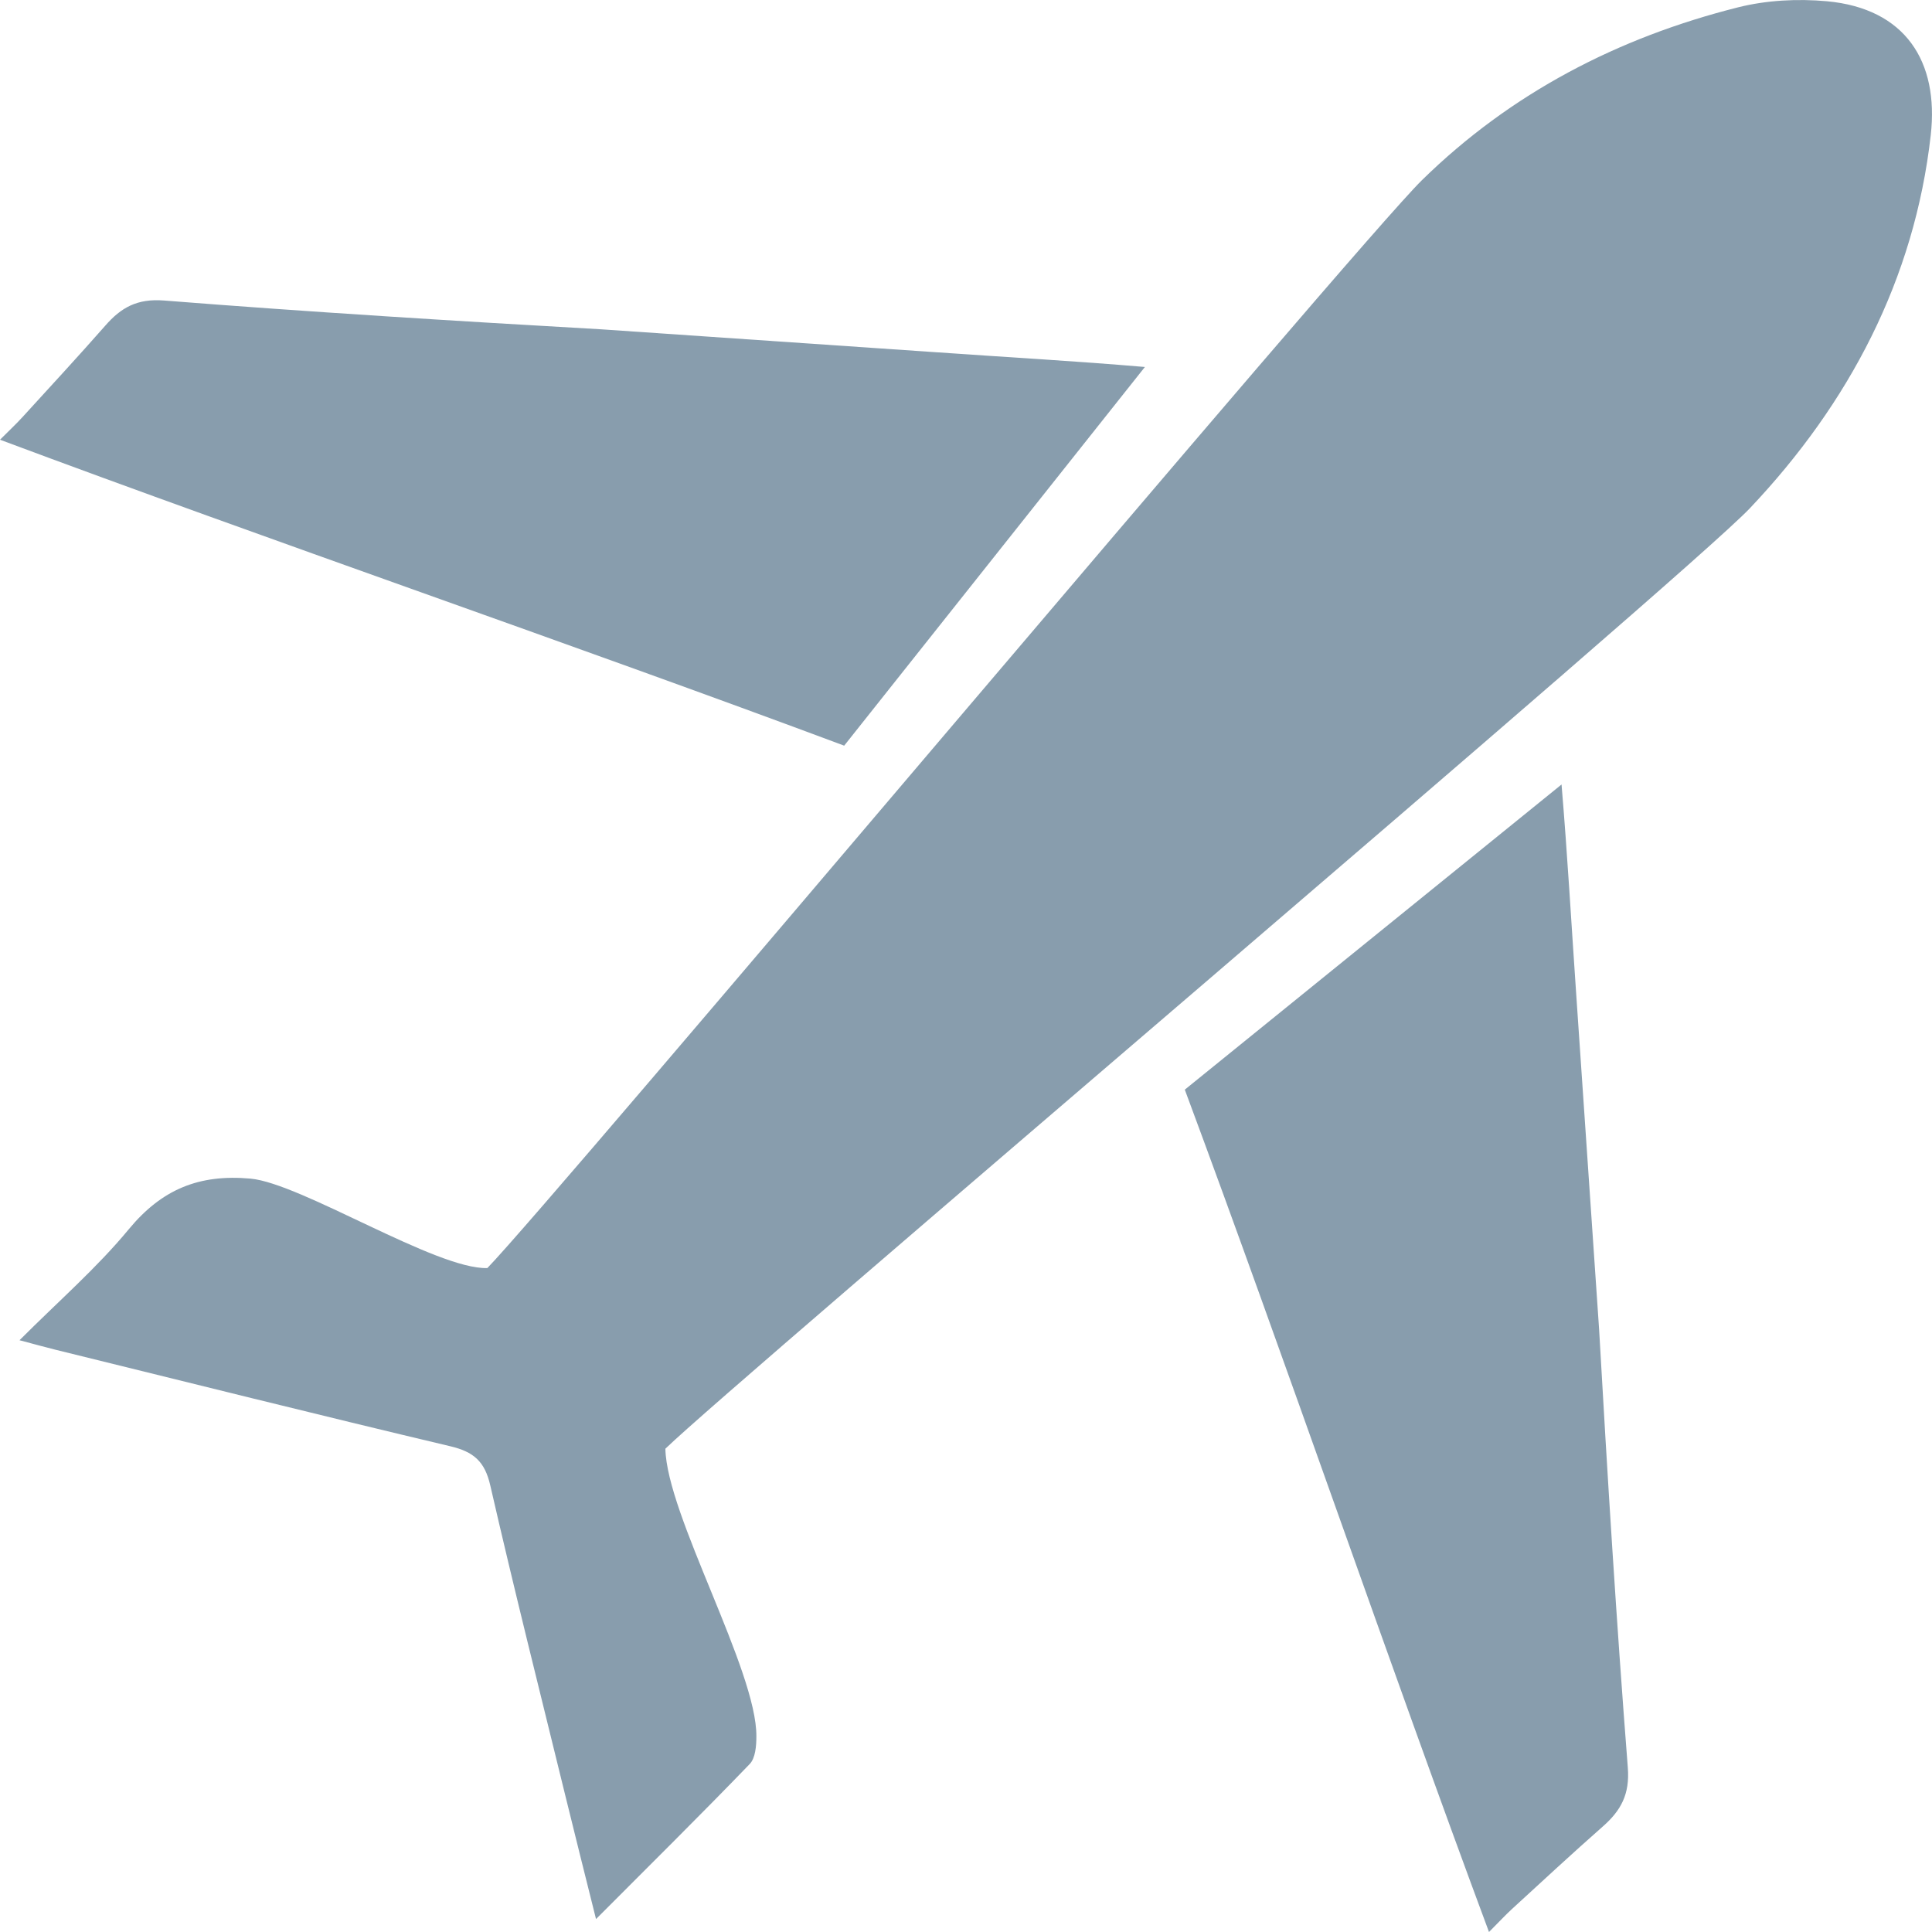 <?xml version="1.0" encoding="UTF-8"?>
<svg width="20px" height="20px" viewBox="0 0 20 20" version="1.1" xmlns="http://www.w3.org/2000/svg" xmlns:xlink="http://www.w3.org/1999/xlink">
    <!-- Generator: Sketch 52.6 (67491) - http://www.bohemiancoding.com/sketch -->
    <title>ico-places/ico-aeroporto</title>
    <desc>Created with Sketch.</desc>
    <g id="ico-places/ico-aeroporto" stroke="none" stroke-width="1" fill="none" fill-rule="evenodd">
        <path d="M6.888,14.997 C6.901,15.681 7.836,17.292 7.83,17.976 C7.83,18.073 7.82,18.2 7.761,18.261 C7.253,18.788 6.732,19.302 6.17,19.866 C6.052,19.394 5.95,18.987 5.85,18.579 C5.589,17.513 5.321,16.449 5.076,15.38 C5.019,15.127 4.902,15.028 4.659,14.971 C3.293,14.647 1.93,14.306 0.565,13.97 C0.467,13.946 0.369,13.918 0.202,13.874 C0.605,13.47 1.003,13.125 1.334,12.724 C1.676,12.311 2.061,12.153 2.593,12.201 C3.117,12.249 4.518,13.144 5.045,13.127 C5.718,12.437 14.032,2.538 14.721,1.864 C15.642,0.962 16.751,0.388 17.992,0.076 C18.286,0.002 18.61,-0.015 18.913,0.013 C19.725,0.088 20.073,0.638 19.987,1.399 C19.819,2.89 19.143,4.175 18.115,5.261 C17.453,5.961 7.579,14.324 6.888,14.997 Z M9.684,3.646 C10.407,3.697 11.13,3.737 11.852,3.799 L8.739,7.719 C5.922,6.667 2.776,5.589 8.73967565e-13,4.552 C0.101,4.451 0.173,4.384 0.239,4.311 C0.524,3.999 0.811,3.688 1.09,3.371 C1.254,3.183 1.42,3.089 1.699,3.111 C3.206,3.23 4.715,3.323 6.223,3.409 L9.684,3.646 Z M16.317,10.294 L16.554,13.763 C16.64,15.275 16.733,16.787 16.851,18.297 C16.873,18.576 16.779,18.743 16.592,18.908 C16.275,19.187 15.965,19.475 15.654,19.76 C15.582,19.826 15.515,19.899 15.414,20 C14.379,17.218 13.315,14.103 12.265,11.28 L16.165,8.121 C16.226,8.845 16.267,9.57 16.317,10.294 Z" id="Combined-Shape" fill="#889DAD" fill-rule="nonzero"></path>
    </g>
</svg>